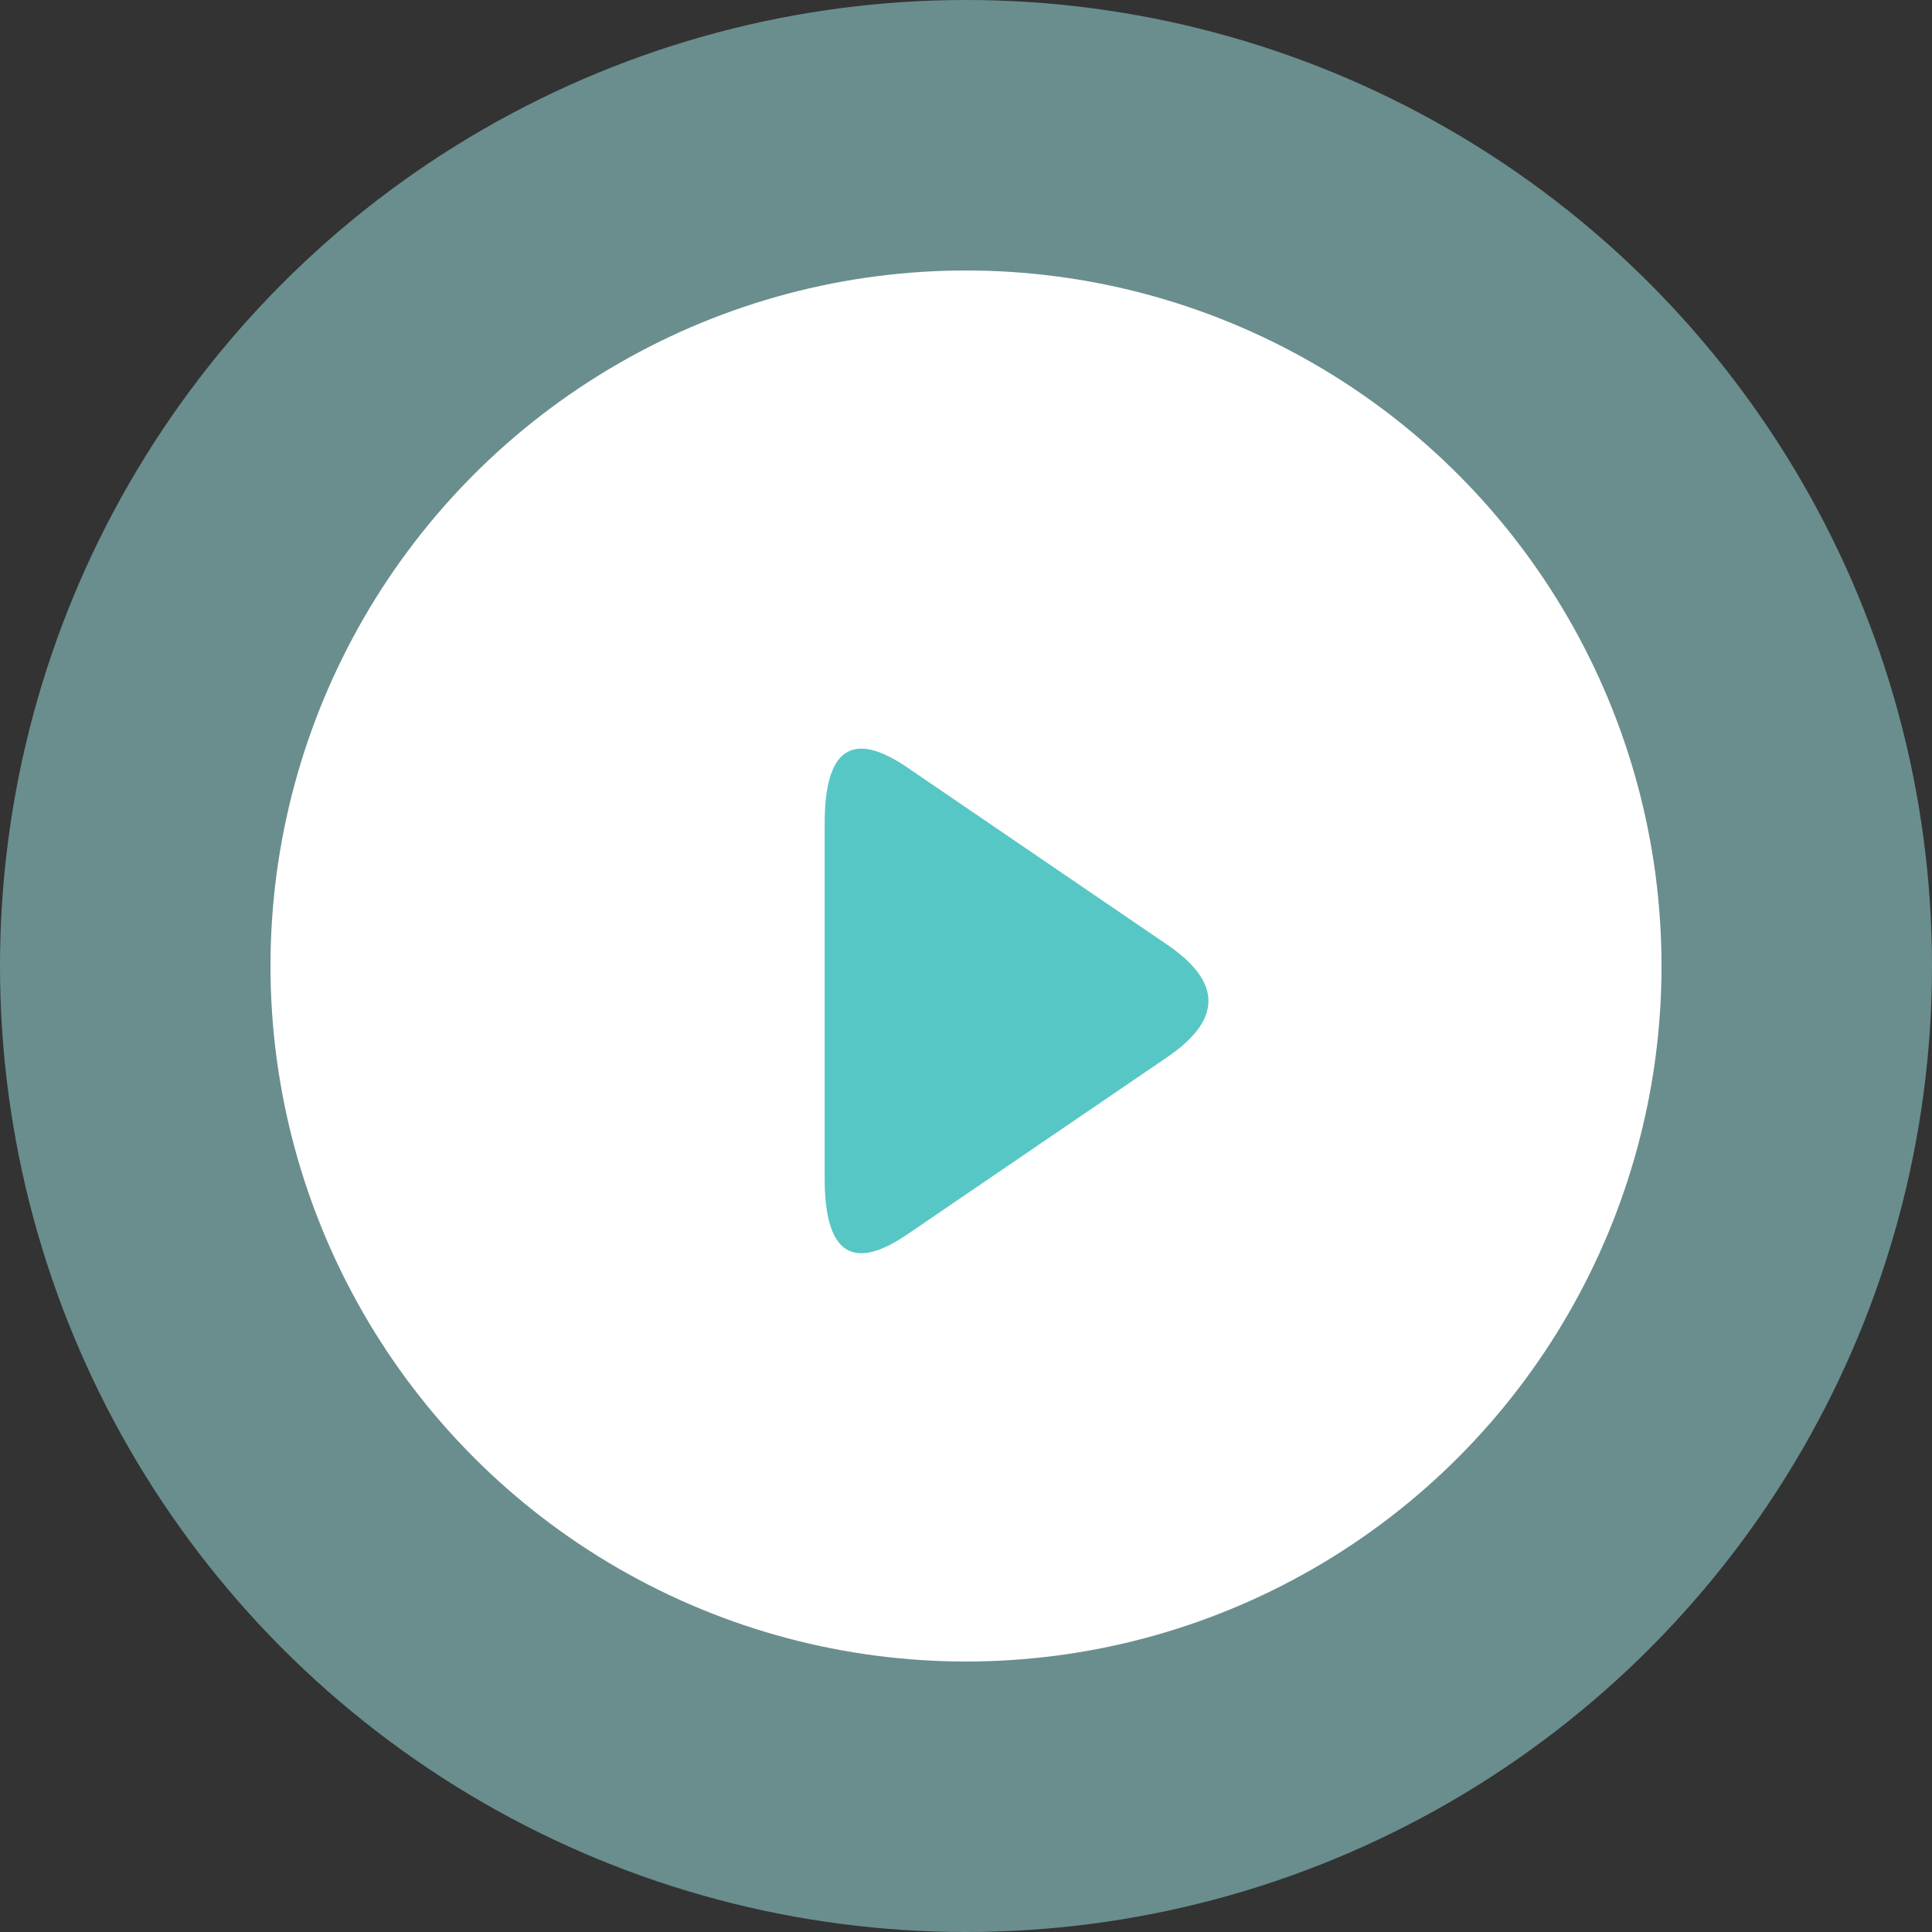 <?xml version="1.0" encoding="utf-8"?>
<svg viewBox="0 0 100 100" xmlns="http://www.w3.org/2000/svg" xmlns:bx="https://boxy-svg.com">
  <rect x="0" y="0" width="100" height="100" fill="#333333" stroke="none"/>
  <ellipse cx="50" cy="50" rx="50" ry="50" style="fill: rgb(142, 203, 202); fill-opacity: 0.6;" bx:origin="0 0"/>
  <ellipse cx="50" cy="50" rx="36" ry="36" style="fill: rgb(255, 255, 255);"/>
  <path d="M 103.831 89.129 Q 106.741 84.861 109.651 89.129 L 118.831 102.593 Q 121.741 106.861 115.921 106.861 L 97.561 106.861 Q 91.741 106.861 94.651 102.593 Z" transform="matrix(0, 1, -1, 0, 149.545, -54.933)" style="fill: rgb(87, 199, 197);" bx:shape="triangle 91.741 84.861 30 22 0.5 0.194 1@2b66f5fc" bx:origin="-1.372 1.172"/>
</svg>